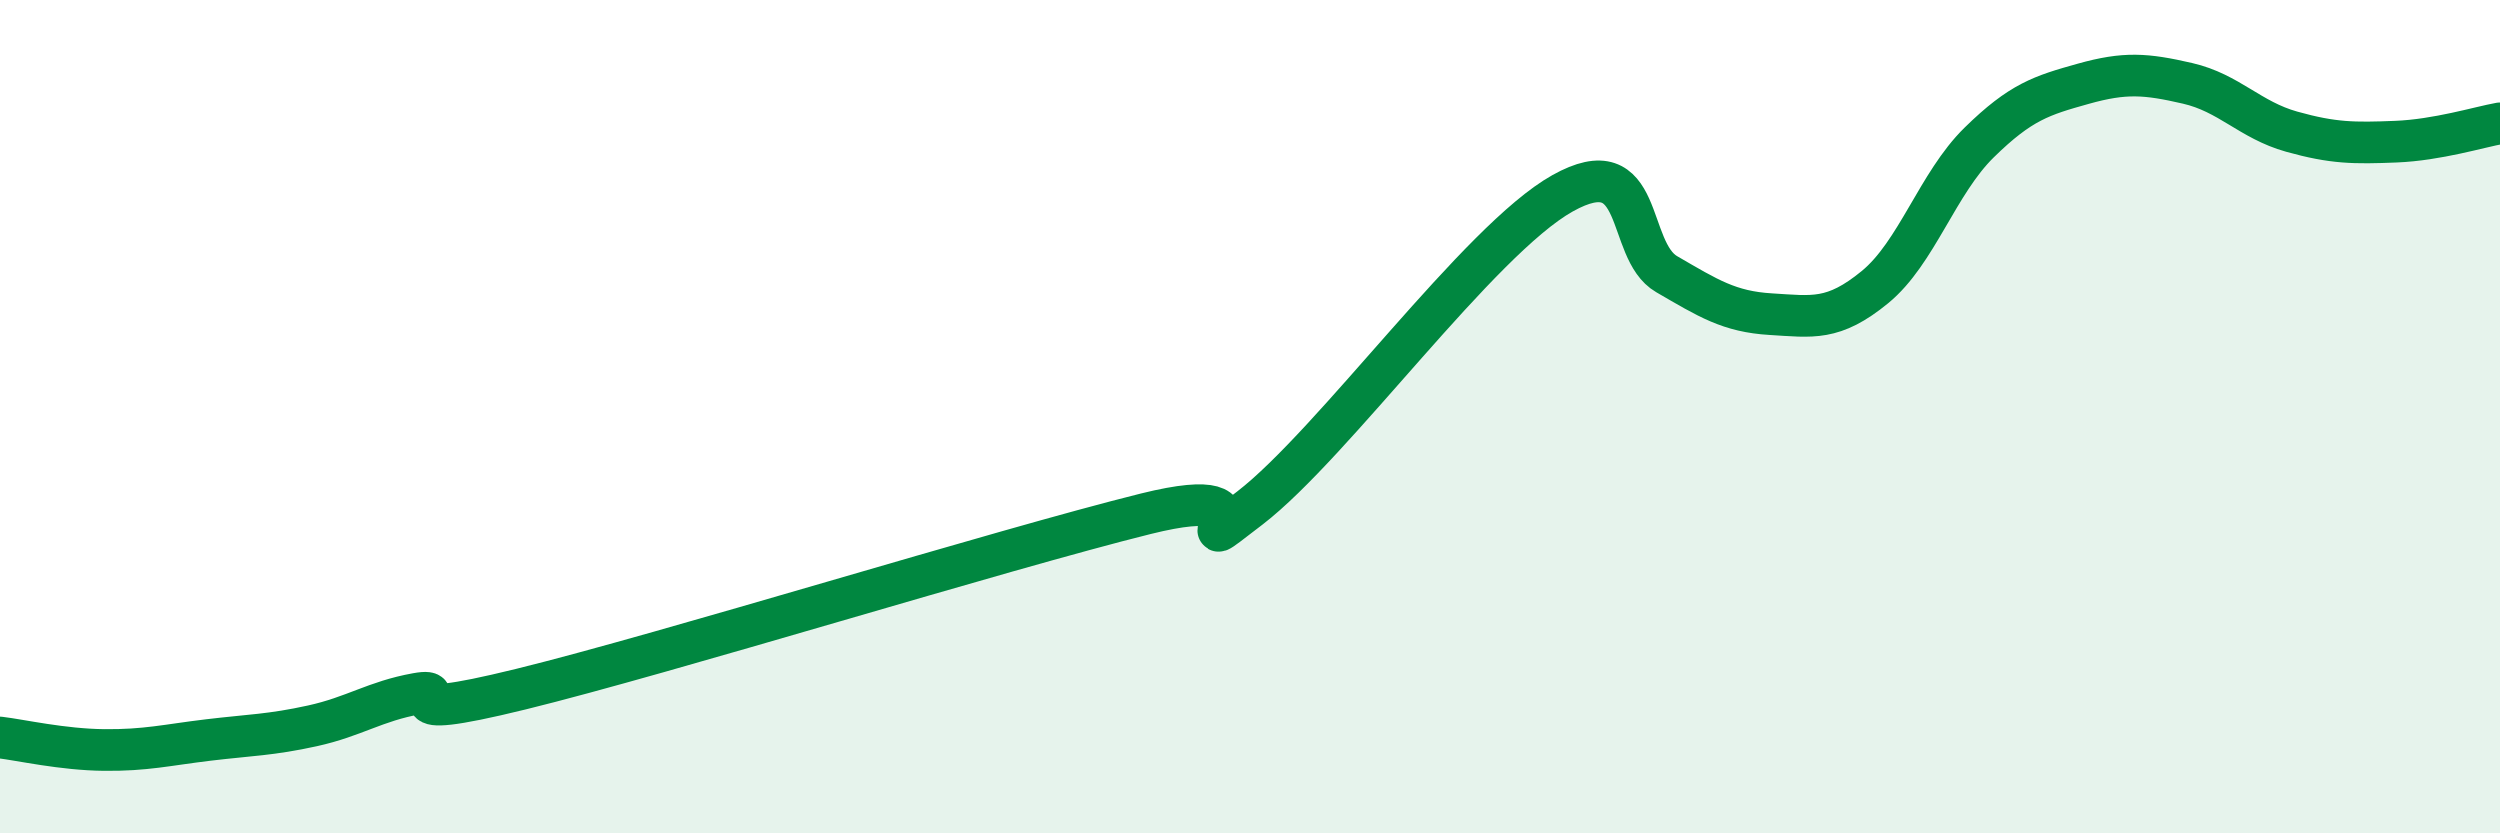 
    <svg width="60" height="20" viewBox="0 0 60 20" xmlns="http://www.w3.org/2000/svg">
      <path
        d="M 0,17.7 C 0.5,17.76 1.5,17.99 2.5,18 C 3.5,18.01 4,17.88 5,17.76 C 6,17.64 6.5,17.64 7.5,17.42 C 8.5,17.2 9,16.83 10,16.65 C 11,16.47 9,17.4 12.5,16.54 C 16,15.68 24,13.2 27.5,12.33 C 31,11.46 28,13.73 30,12.19 C 32,10.65 35.5,5.76 37.5,4.64 C 39.5,3.52 39,6 40,6.58 C 41,7.16 41.5,7.48 42.5,7.54 C 43.5,7.6 44,7.71 45,6.89 C 46,6.07 46.5,4.4 47.5,3.42 C 48.5,2.44 49,2.29 50,2.01 C 51,1.73 51.5,1.77 52.5,2 C 53.5,2.23 54,2.88 55,3.16 C 56,3.44 56.5,3.44 57.5,3.4 C 58.5,3.36 59.5,3.05 60,2.96L60 20L0 20Z"
        fill="#008740"
        opacity="0.1"
        stroke-linecap="round"
        stroke-linejoin="round"
      />
      <path
        d="M 0,17.7 C 0.5,17.76 1.5,17.99 2.5,18 C 3.5,18.01 4,17.88 5,17.76 C 6,17.64 6.5,17.64 7.5,17.42 C 8.5,17.2 9,16.83 10,16.65 C 11,16.47 9,17.4 12.5,16.54 C 16,15.68 24,13.2 27.5,12.33 C 31,11.46 28,13.73 30,12.19 C 32,10.65 35.5,5.76 37.5,4.64 C 39.5,3.52 39,6 40,6.58 C 41,7.16 41.5,7.48 42.5,7.54 C 43.5,7.6 44,7.71 45,6.89 C 46,6.07 46.5,4.4 47.5,3.42 C 48.5,2.44 49,2.29 50,2.01 C 51,1.73 51.5,1.77 52.5,2 C 53.5,2.23 54,2.88 55,3.16 C 56,3.44 56.5,3.44 57.5,3.4 C 58.5,3.36 59.5,3.05 60,2.96"
        stroke="#008740"
        stroke-width="1"
        fill="none"
        stroke-linecap="round"
        stroke-linejoin="round"
      />
    </svg>
  